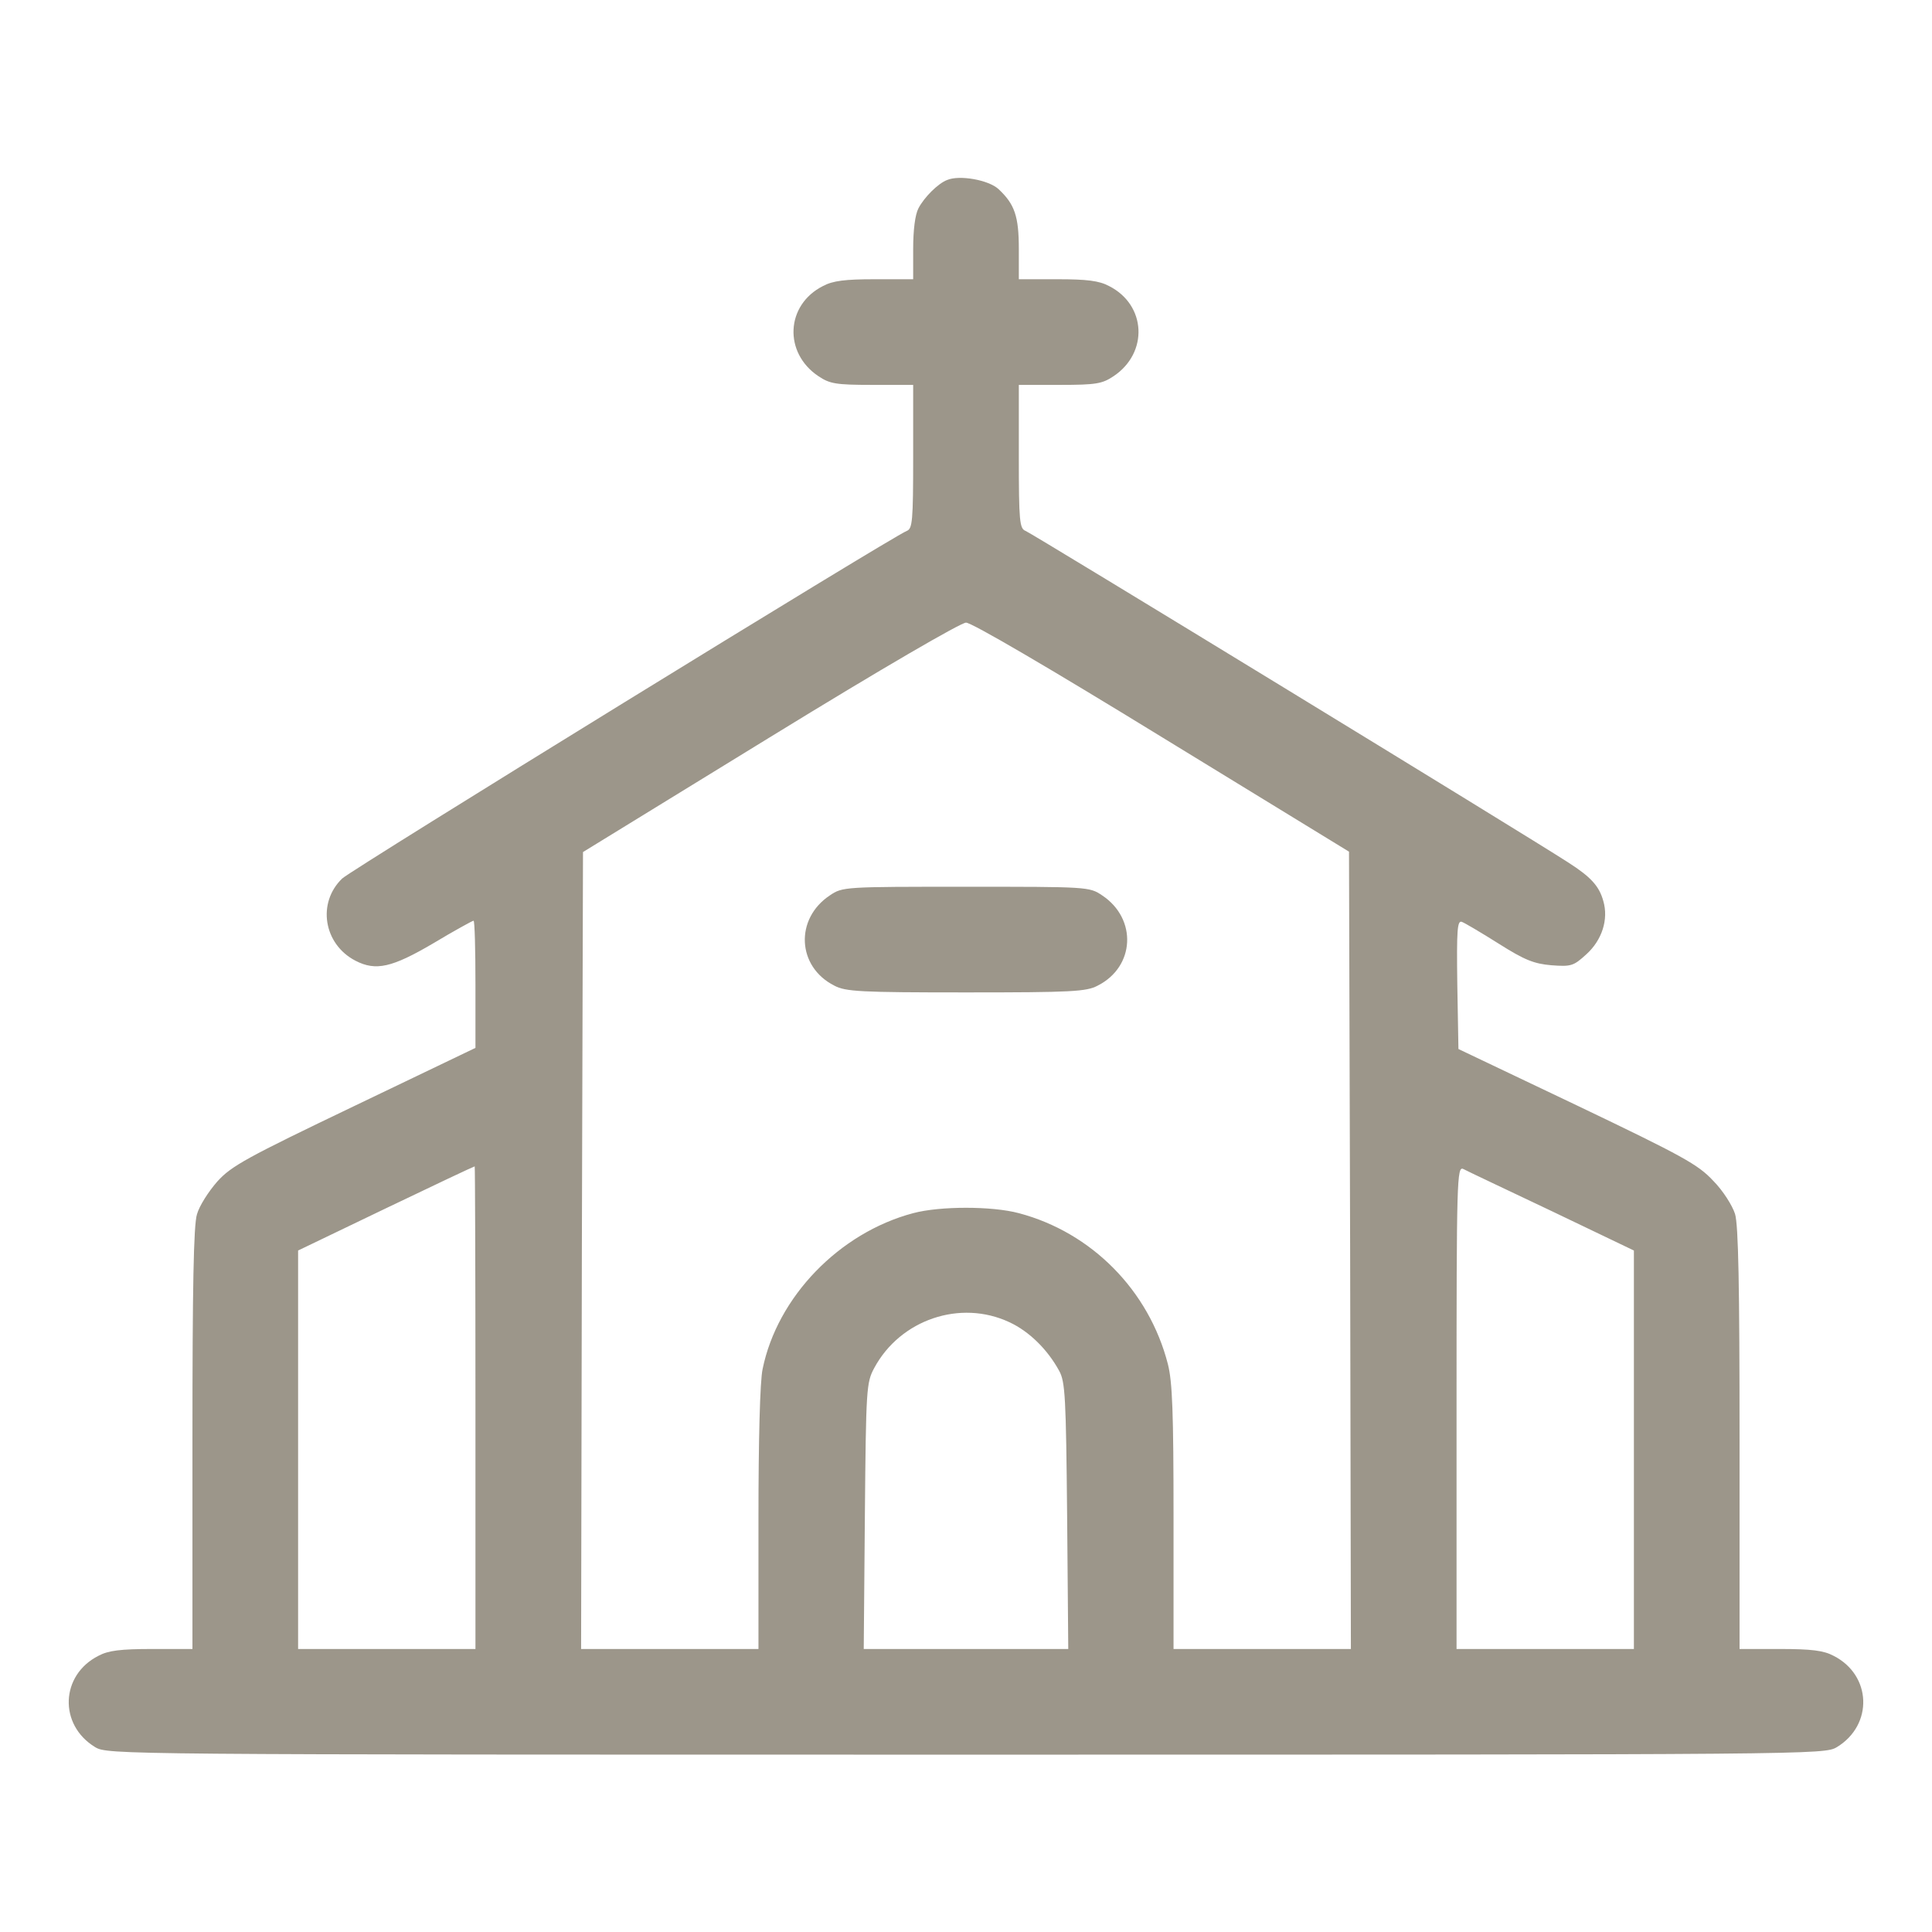 <?xml version="1.0" standalone="no"?>
<!DOCTYPE svg PUBLIC "-//W3C//DTD SVG 20010904//EN"
 "http://www.w3.org/TR/2001/REC-SVG-20010904/DTD/svg10.dtd">
<svg version="1.0" xmlns="http://www.w3.org/2000/svg"
 width="10pt" height="10pt" viewBox="0 0 512 512"
 preserveAspectRatio="xMidYMid meet">

<g transform="translate(0,512) scale(0.1,-0.1)"
fill="#9c968a" stroke="none">
<path d="M2510 4643 c-24 -9 -61 -46 -76 -75 -9 -17 -14 -58 -14 -108 l0 -80
-102 0 c-78 0 -111 -4 -137 -18 -99 -50 -105 -177 -12 -239 30 -20 46 -23 142
-23 l109 0 0 -190 c0 -172 -2 -191 -17 -197 -37 -14 -1469 -896 -1496 -921
-67 -64 -50 -174 35 -218 54 -28 97 -18 206 46 55 33 104 60 107 60 3 0 5 -76
5 -169 l0 -168 -321 -154 c-286 -137 -326 -159 -363 -200 -23 -26 -48 -65 -54
-87 -9 -28 -12 -195 -12 -596 l0 -556 -107 0 c-83 0 -116 -4 -142 -18 -101
-51 -106 -183 -9 -242 33 -20 56 -20 2308 -20 2252 0 2275 0 2308 20 97 59 92
191 -9 242 -26 14 -59 18 -141 18 l-108 0 0 556 c0 405 -3 568 -12 597 -7 22
-32 62 -58 88 -40 43 -80 65 -360 199 l-315 150 -3 171 c-2 146 0 170 12 166
8 -3 52 -29 98 -58 68 -43 93 -53 139 -57 53 -4 59 -2 93 29 42 38 59 93 45
141 -11 40 -33 64 -94 103 -111 72 -1421 872 -1437 878 -16 6 -18 25 -18 197
l0 190 109 0 c96 0 112 3 142 23 93 62 87 189 -12 239 -26 14 -59 18 -136 18
l-103 0 0 80 c0 87 -11 119 -54 159 -26 24 -103 38 -136 24z m570 -1477 l495
-303 3 -1057 2 -1056 -235 0 -235 0 0 348 c0 278 -3 360 -15 407 -50 195 -202
349 -395 400 -71 19 -209 19 -280 0 -196 -52 -360 -222 -399 -413 -7 -32 -11
-188 -11 -397 l0 -345 -235 0 -235 0 2 1056 3 1056 495 304 c301 185 505 303
520 304 15 0 217 -118 520 -304z m-1820 -1776 l0 -640 -235 0 -235 0 0 528 0
528 233 112 c127 61 233 111 235 111 1 1 2 -287 2 -639z m2853 520 l217 -104
0 -528 0 -528 -235 0 -235 0 0 640 c0 607 1 640 18 632 9 -5 115 -55 235 -112z
m-1438 -294 c52 -24 101 -72 132 -129 16 -29 18 -70 21 -384 l3 -353 -271 0
-271 0 3 353 c3 339 4 353 25 392 69 128 228 182 358 121z"/>
<path d="M2199 2747 c-93 -62 -87 -189 12 -239 30 -16 69 -18 349 -18 280 0
319 2 349 18 99 50 105 177 12 239 -34 23 -38 23 -361 23 -323 0 -327 0 -361
-23z"/>
</g>
</svg>
